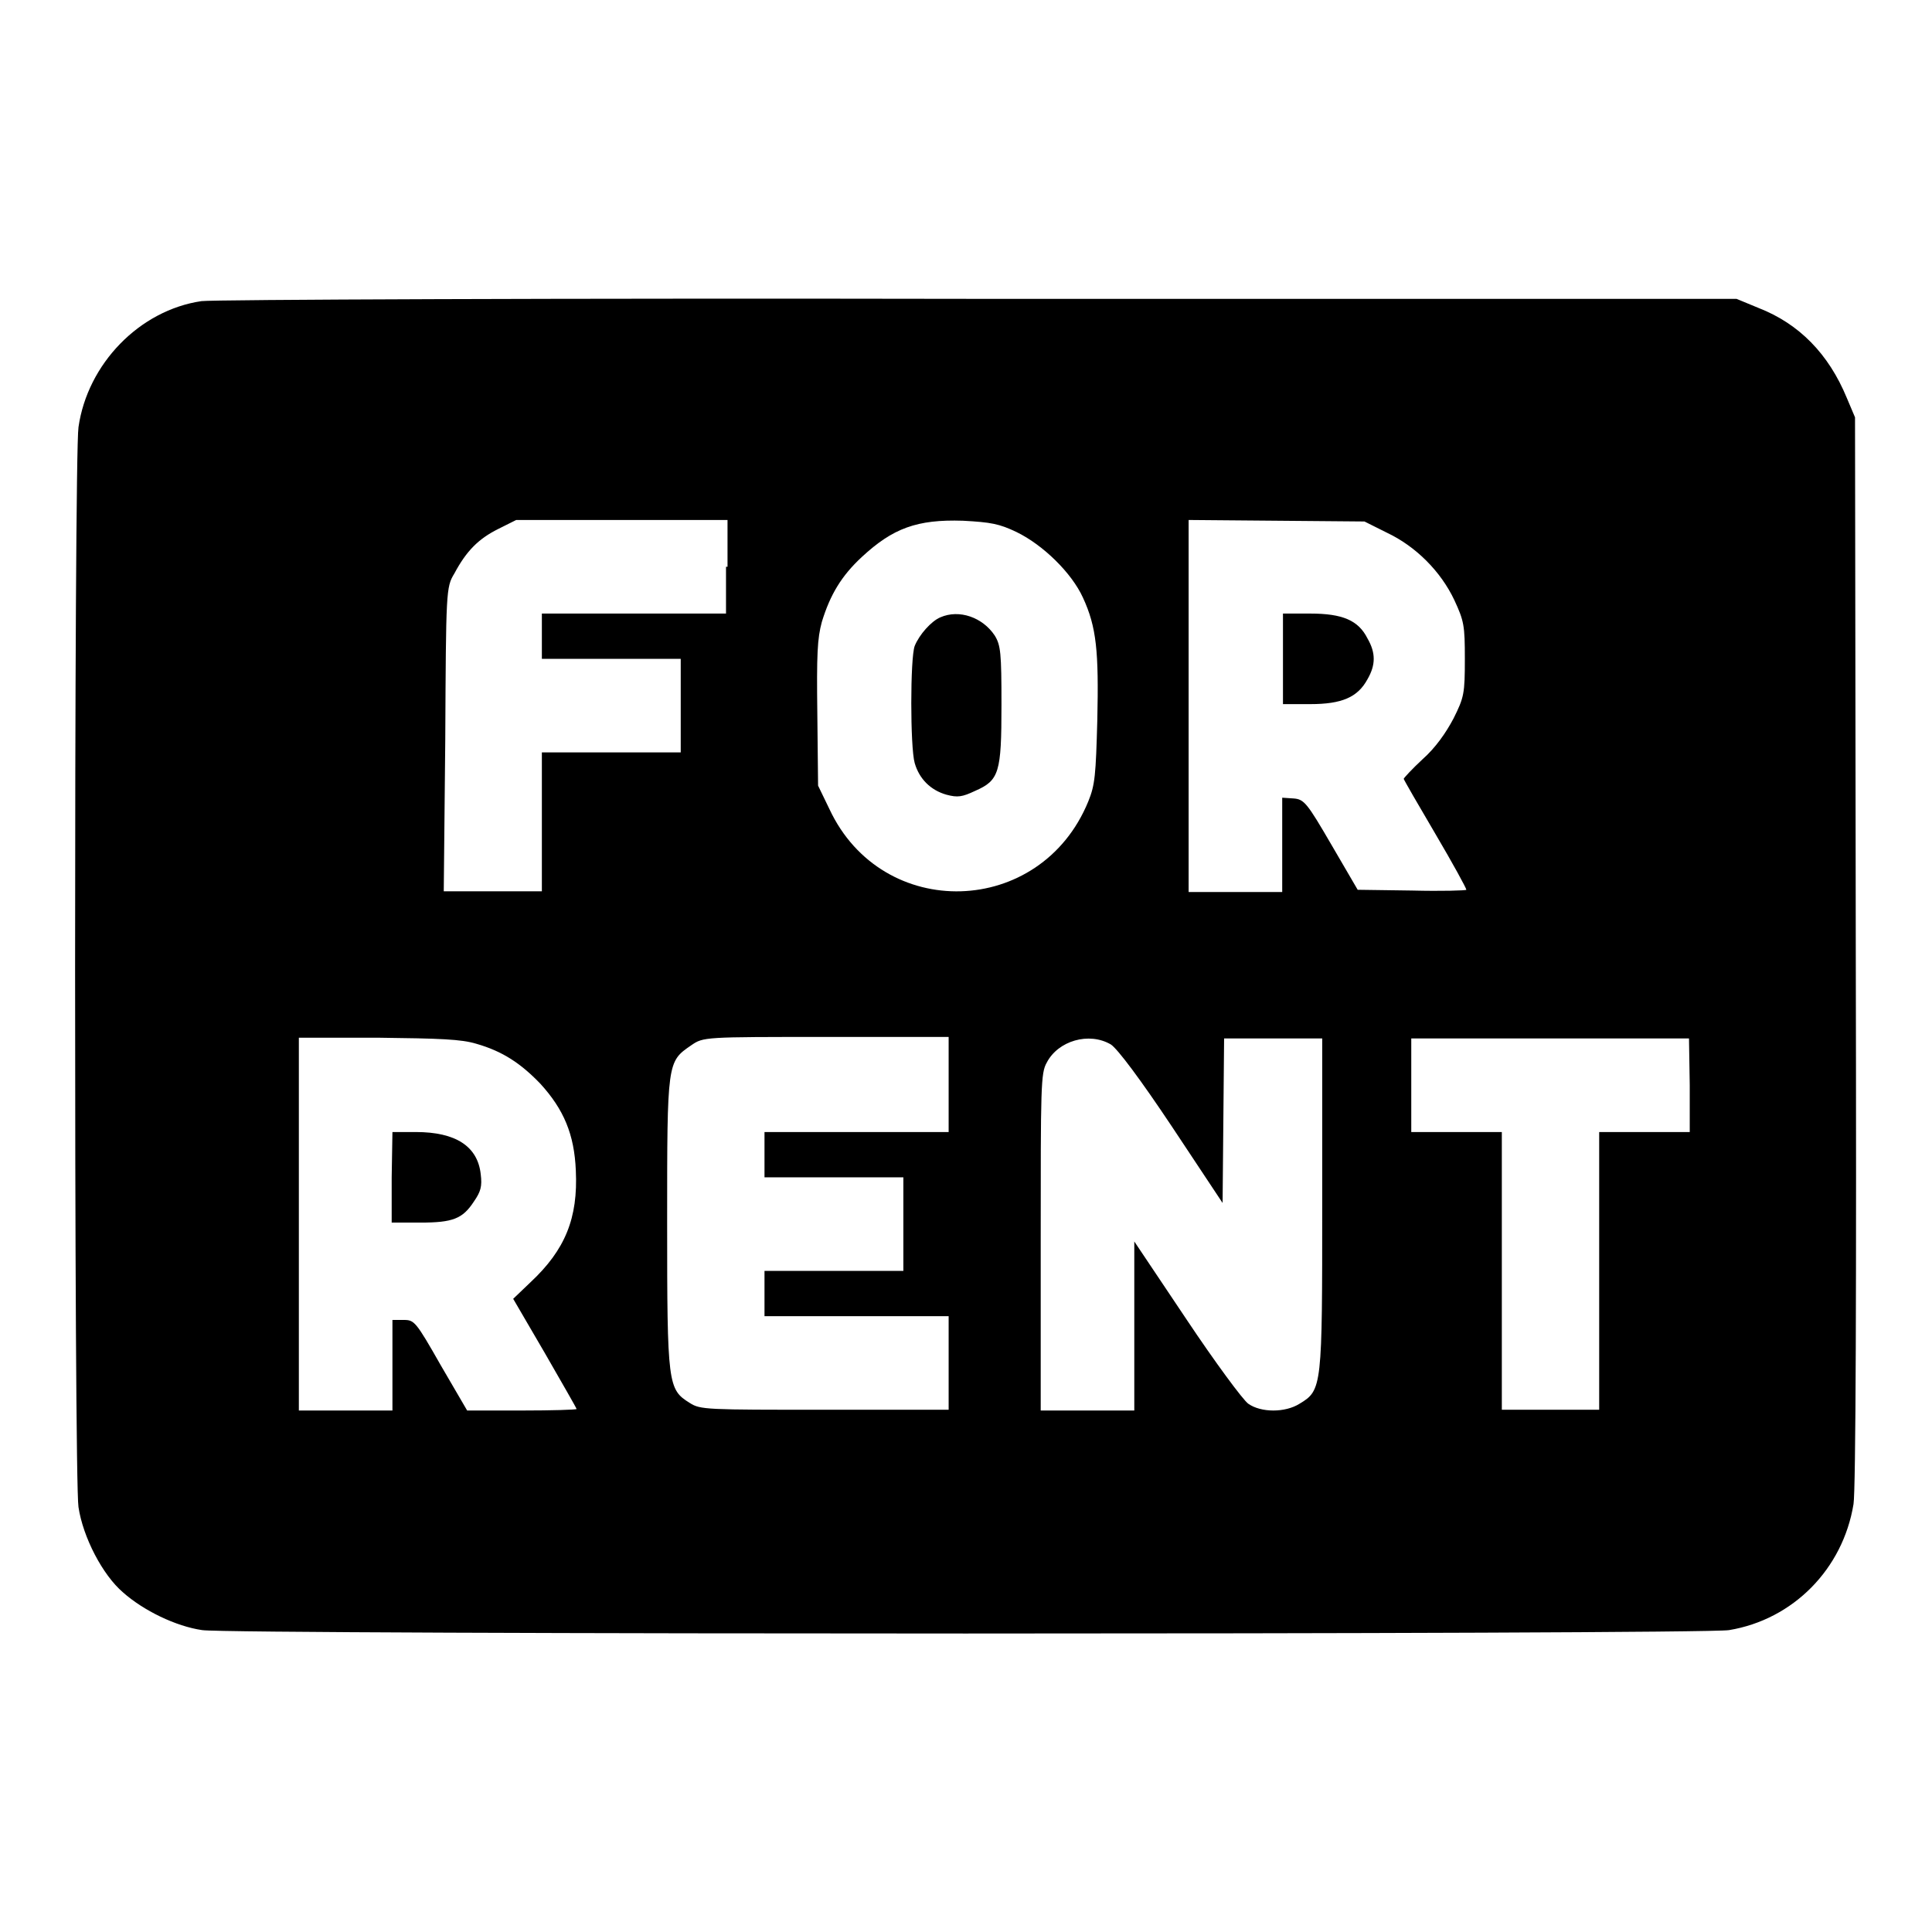<?xml version="1.0" encoding="utf-8"?>
<!-- Svg Vector Icons : http://www.onlinewebfonts.com/icon -->
<!DOCTYPE svg PUBLIC "-//W3C//DTD SVG 1.1//EN" "http://www.w3.org/Graphics/SVG/1.1/DTD/svg11.dtd">
<svg version="1.1" xmlns="http://www.w3.org/2000/svg" xmlns:xlink="http://www.w3.org/1999/xlink" x="0px" y="0px" viewBox="0 0 256 256" enable-background="new 0 0 256 256" xml:space="preserve">
<g><g><g><path fill="#000000" d="M26.7,39.9c-8.2,1.2-15.1,8.3-16.3,16.7c-0.6,4-0.6,139.5,0,143.1c0.6,4,3.2,9,5.9,11.3c2.7,2.4,7,4.5,10.5,5c3.7,0.6,198.6,0.6,202.3,0c8.5-1.4,15.1-8.1,16.5-16.7c0.3-1.8,0.4-29.1,0.3-73.5l-0.1-70.5l-1.1-2.6c-2.4-5.8-6.3-9.8-11.7-11.9l-2.9-1.2l-100.5,0C74.4,39.5,28.1,39.7,26.7,39.9z M96.2,75.1v6.2H84H71.8v3v3H81h9.2v6.2v6.2H81h-9.2v9.2v9.2h-6.5h-6.5L59,98c0.1-19.7,0.1-20.2,1.2-22c1.6-3,3.2-4.6,5.8-5.9l2.4-1.2h14h14V75.1z M134.7,70.5c3.5,1.7,7.3,5.4,8.8,8.7c1.8,3.9,2.1,7.1,1.9,16.2c-0.2,7.3-0.3,8.6-1.2,10.8c-6.3,15.4-27.3,16-34.3,1l-1.5-3.1l-0.1-9.5c-0.1-7.9,0-10,0.6-12.2c1.1-3.6,2.6-6.1,5.3-8.6c4.1-3.8,7.3-5,13.4-4.8C131.3,69.2,132.4,69.4,134.7,70.5z M183.8,70.6c3.8,1.8,7.1,5.1,8.9,8.9c1.3,2.8,1.4,3.4,1.4,7.8c0,4.6-0.1,5.1-1.5,7.9c-1,1.9-2.4,3.9-4.1,5.4c-1.4,1.3-2.5,2.5-2.5,2.6c0,0.1,1.9,3.4,4.2,7.3c2.3,3.9,4.1,7.2,4.1,7.4c0,0.1-3.3,0.2-7.2,0.1l-7.2-0.1l-3.5-6c-3.2-5.5-3.6-6-5-6.1l-1.5-0.1v6.2v6.3h-6.2h-6.2V93.6V68.9l11.7,0.1l11.6,0.1L183.8,70.6z M63.1,138.3c3.5,1,5.9,2.6,8.5,5.3c3.1,3.4,4.5,6.7,4.7,11.5c0.3,6.3-1.4,10.5-6,14.8l-2.3,2.2l4.2,7.2c2.3,4,4.2,7.3,4.2,7.4c0,0.1-3.3,0.2-7.2,0.2h-7.3l-3.5-6c-3.3-5.8-3.5-6-4.9-6h-1.5v6v6h-6.2h-6.2v-24.7v-24.7H50C58.4,137.6,61.1,137.7,63.1,138.3z M125.7,143.8v6.2h-12.2h-12.2v3v3h9.2h9.2v6.2v6.2h-9.2h-9.2v3v3h12.2h12.2v6.2v6.2h-16.4c-15.7,0-16.5,0-17.9-0.9c-2.9-1.8-3-2.4-3-23.9c0-21.4,0-21.3,3.2-23.5c1.6-1.1,1.7-1.1,17.8-1.1h16.3V143.8L125.7,143.8z M147.2,138.4c0.9,0.6,3.9,4.6,8.1,10.9l6.7,10.1l0.1-10.9l0.1-10.9h6.5h6.5v21.9c0,24.3,0,24.7-3,26.5c-1.9,1.2-5.1,1.2-6.8,0c-0.7-0.5-4.4-5.5-8.2-11.2l-6.9-10.3v11.2v11.2h-6.2h-6.2v-22.3c0-20.7,0-22.4,0.8-23.8C140.2,137.9,144.3,136.7,147.2,138.4z M223.9,143.8v6.2h-6h-6v18.4v18.4h-6.5H199v-18.4V150h-6h-6v-6.2v-6.2h18.4h18.4L223.9,143.8L223.9,143.8z"/><path fill="#000000" d="M124.6,81.8c-1.2,0.5-2.8,2.3-3.4,3.8c-0.6,1.6-0.6,13.4,0,15.5s2.1,3.6,4.2,4.2c1.5,0.4,2.1,0.3,3.8-0.5c3.2-1.4,3.5-2.4,3.5-11.4c0-6.9-0.1-7.9-0.9-9.2C130.2,81.8,127.1,80.7,124.6,81.8z"/><path fill="#000000" d="M170,87.3v6h3.6c4.2,0,6.3-0.9,7.6-3.3c1.1-1.9,1.1-3.5,0-5.4c-1.2-2.4-3.3-3.3-7.6-3.3H170V87.3z"/><path fill="#000000" d="M51.9,156v6h3.8c4.3,0,5.6-0.5,7.1-2.8c0.9-1.3,1.1-2,0.9-3.6c-0.4-3.7-3.3-5.6-8.6-5.6H52L51.9,156L51.9,156z"/></g></g></g>
</svg>